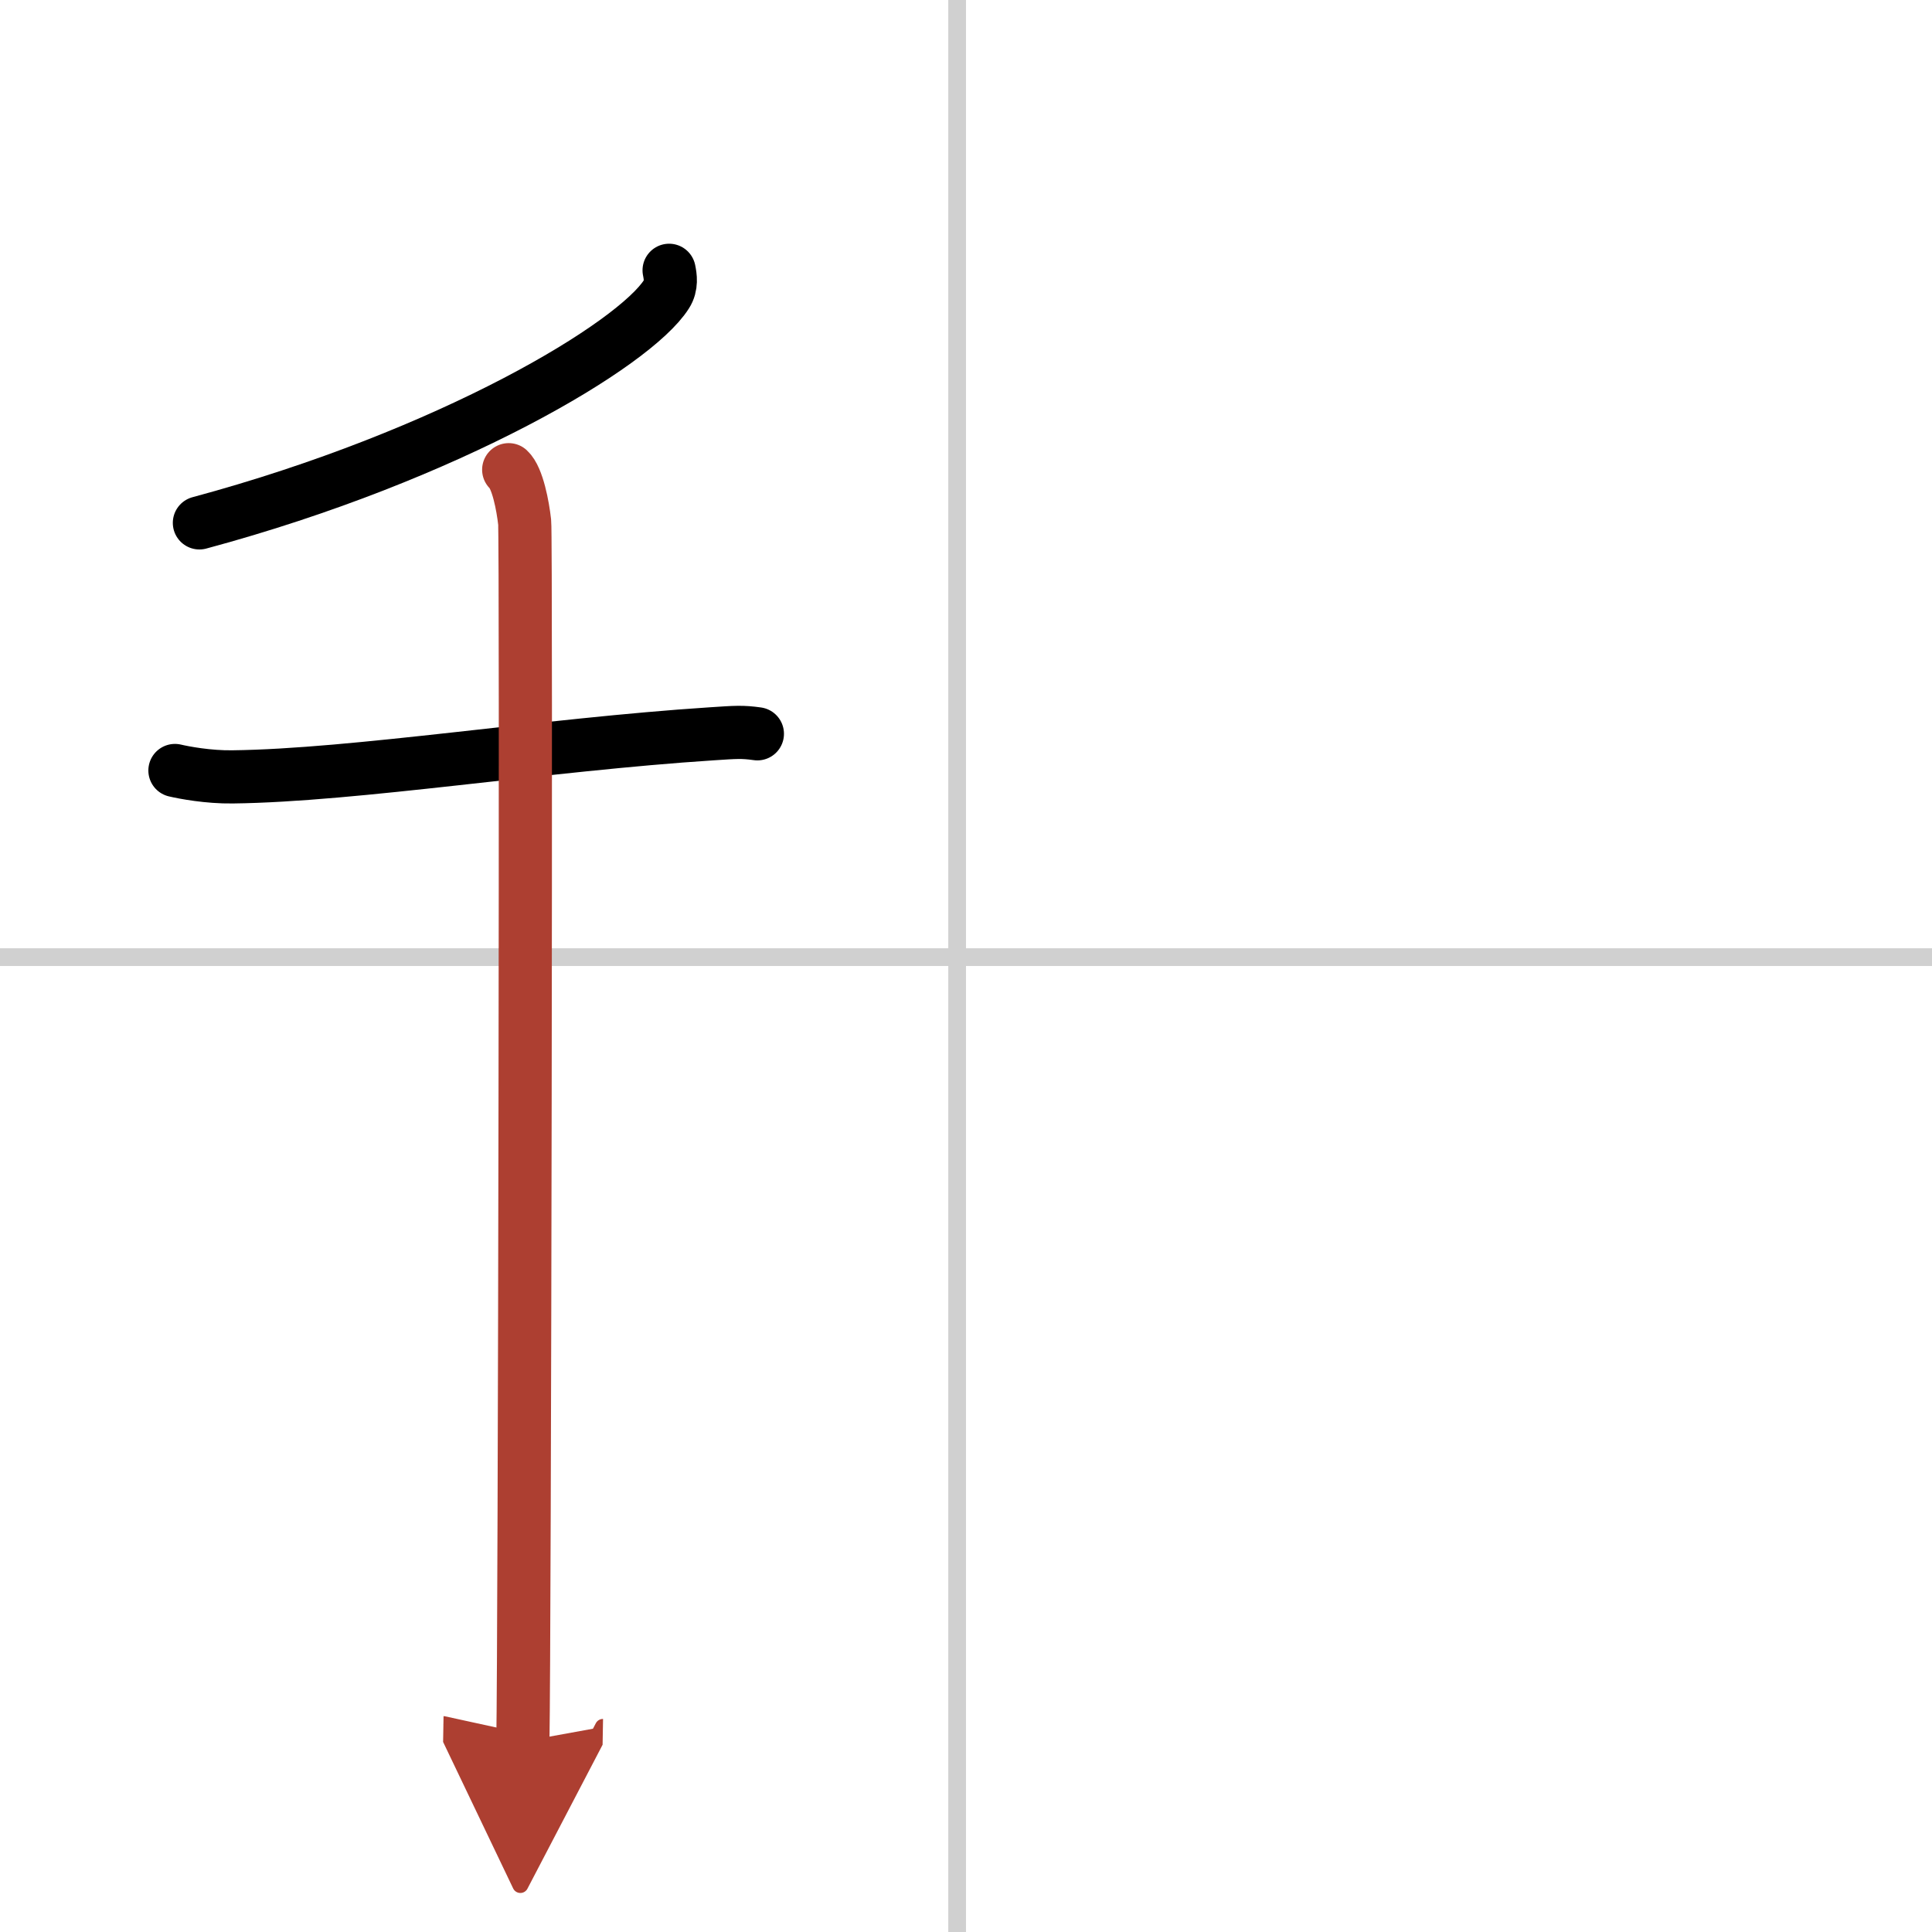 <svg width="400" height="400" viewBox="0 0 109 109" xmlns="http://www.w3.org/2000/svg"><defs><marker id="a" markerWidth="4" orient="auto" refX="1" refY="5" viewBox="0 0 10 10"><polyline points="0 0 10 5 0 10 1 5" fill="#ad3f31" stroke="#ad3f31"/></marker></defs><g fill="none" stroke="#000" stroke-linecap="round" stroke-linejoin="round" stroke-width="3"><rect width="100%" height="100%" fill="#fff" stroke="#fff"/><line x1="54" x2="54" y2="109" stroke="#d0d0d0" stroke-width="1"/><line x2="109" y1="54" y2="54" stroke="#d0d0d0" stroke-width="1"/><path d="m37.75 15.25c0.07 0.34 0.16 0.87-0.15 1.35-1.8 2.84-12.17 9.08-26.35 12.9"/><path d="m9.87 43.47c0.51 0.12 1.88 0.38 3.25 0.36 6.88-0.08 17.63-1.82 27.04-2.43 1.36-0.09 1.71-0.12 2.57 0"/><path d="m28.7 26.5c0.5 0.46 0.8 2.05 0.9 2.96s0 63.09-0.1 68.79" marker-end="url(#a)" stroke="#ad3f31"/></g></svg>

